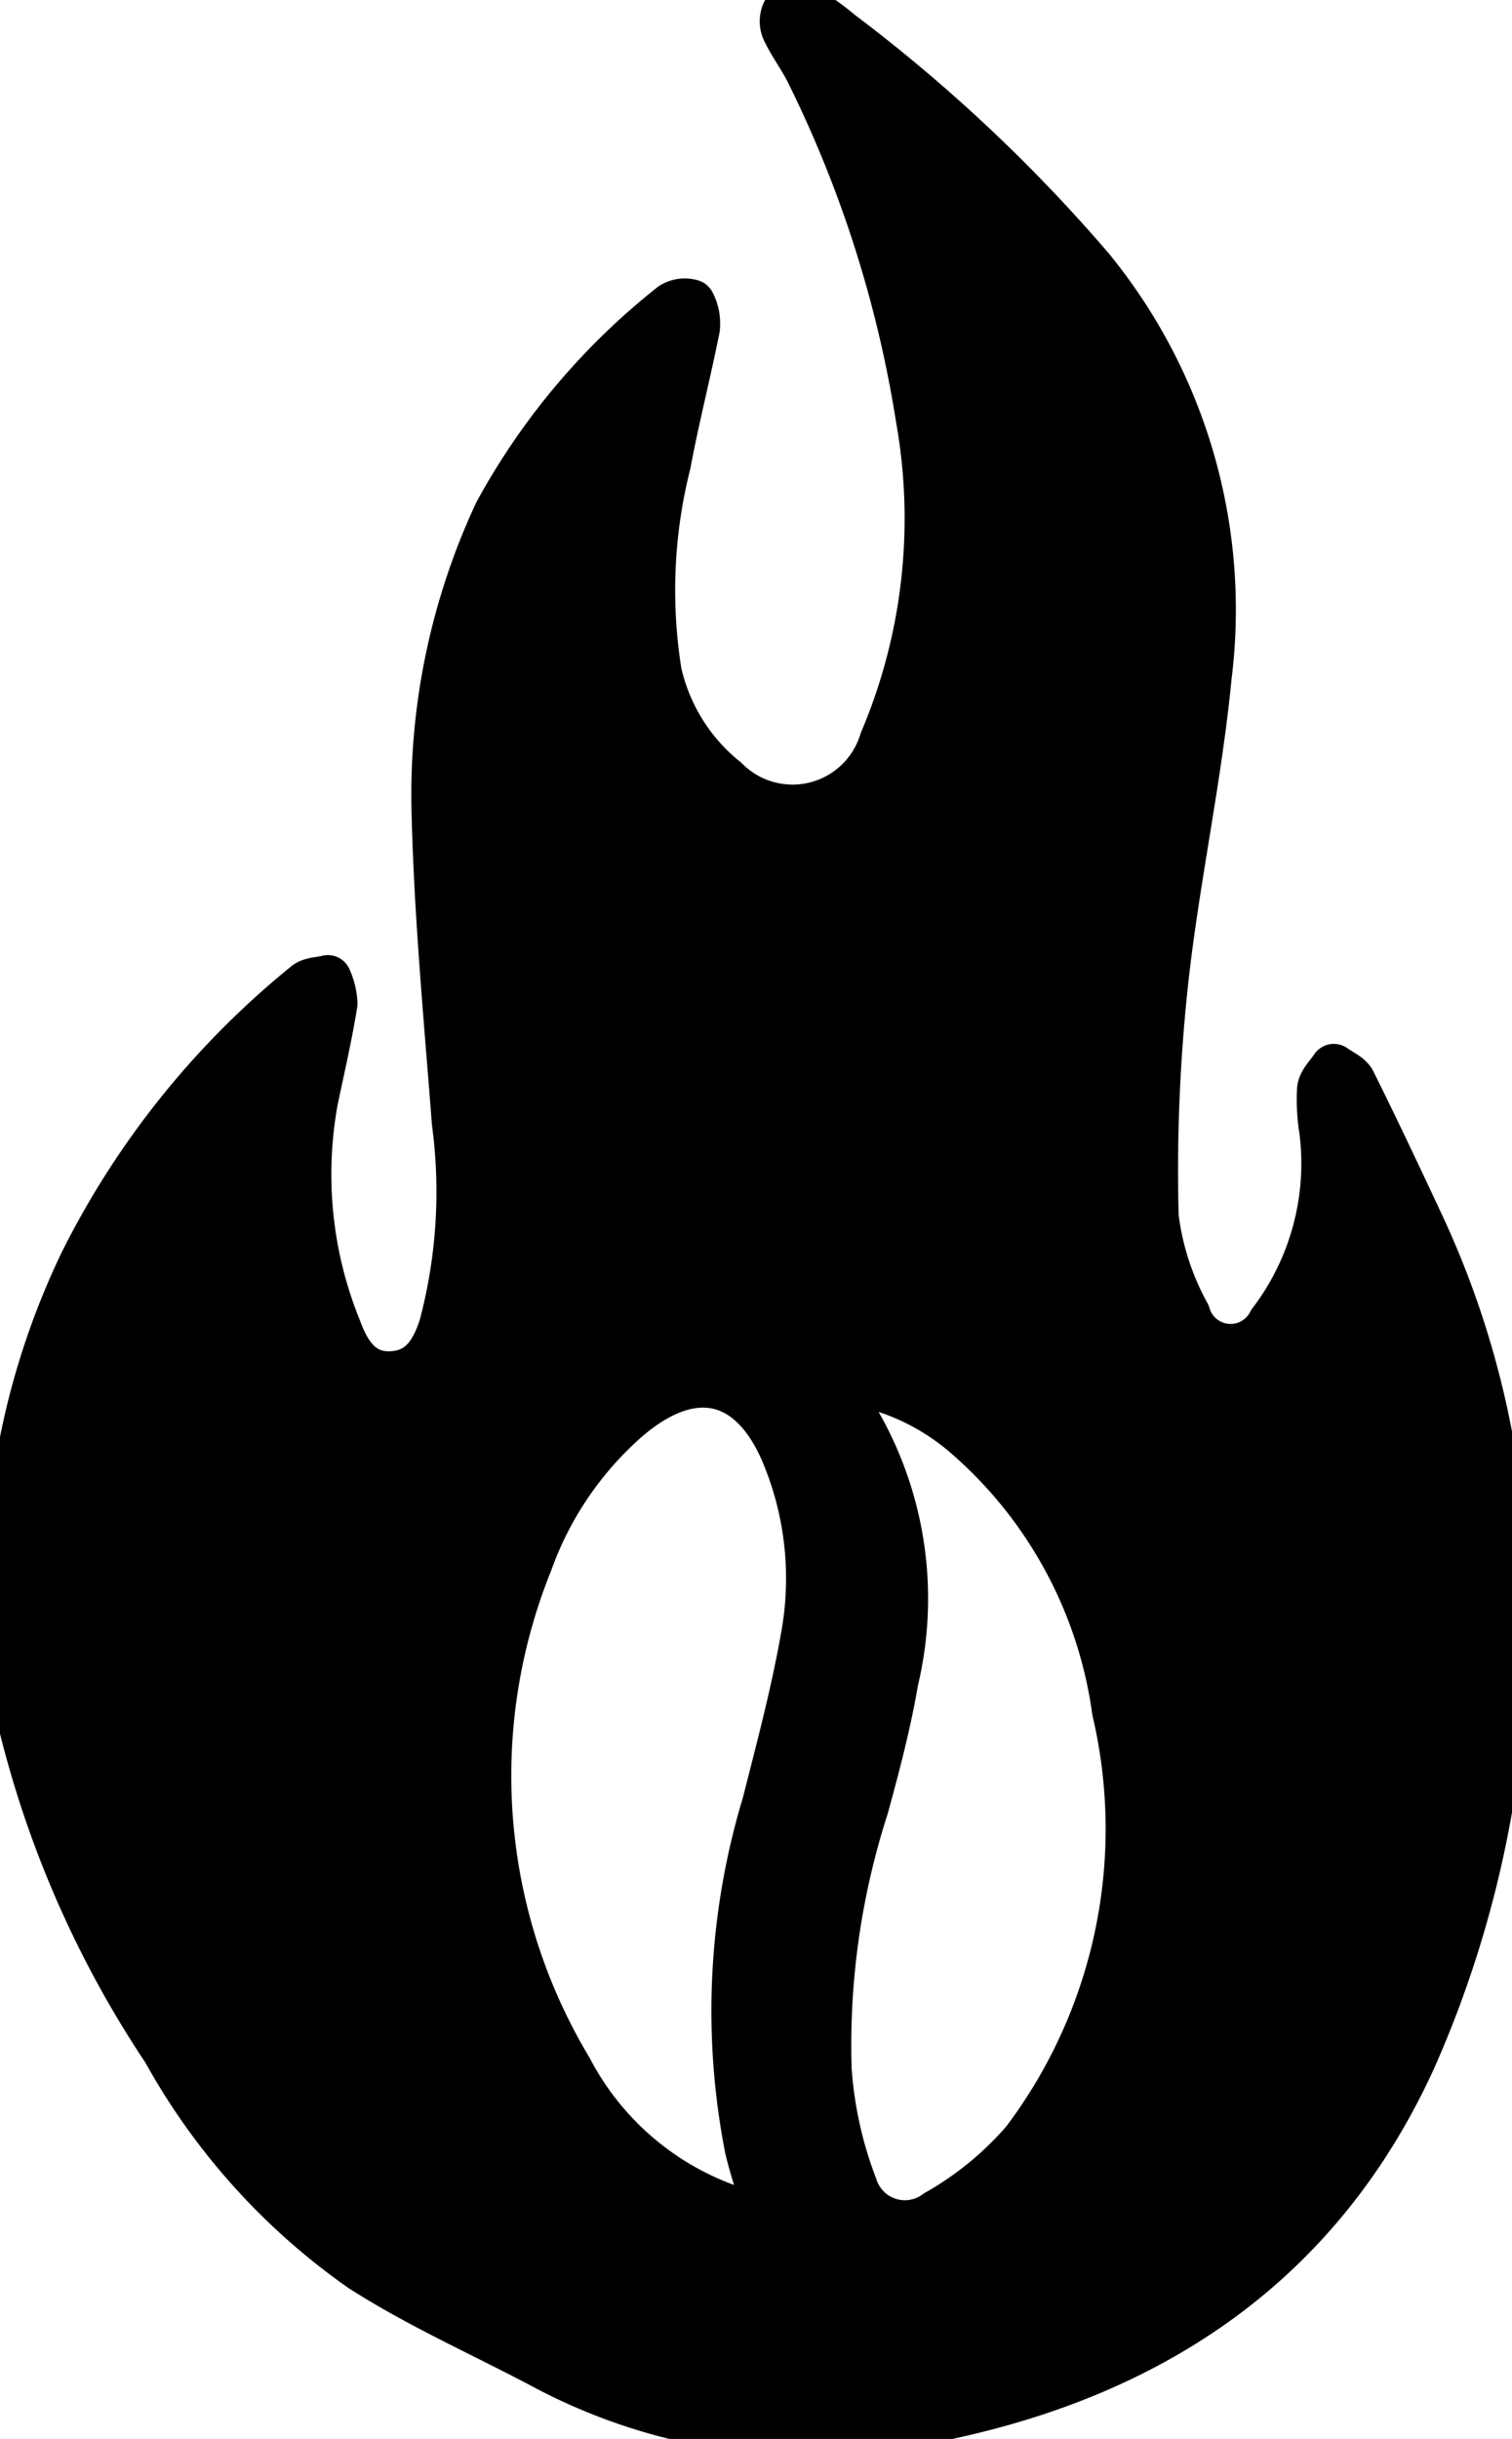 <svg viewBox="0 0 32 51.582" height="51.582" width="32" xmlns:xlink="http://www.w3.org/1999/xlink" xmlns="http://www.w3.org/2000/svg" data-sanitized-data-name="Group 40" data-name="Group 40" id="Group_40">
  <defs>
    <clipPath id="clip-path">
      <rect fill="none" height="51.582" width="32" data-sanitized-data-name="Rectangle 30" data-name="Rectangle 30" id="Rectangle_30"></rect>
    </clipPath>
  </defs>
  <g clip-path="url(#clip-path)" data-sanitized-data-name="Group 35" data-name="Group 35" id="Group_35">
    <path transform="translate(-0.346 -0.346)" d="M30.38,26.182c-.462-.988-.928-1.974-1.414-2.951-.067-.134-.258-.206-.391-.307-.1.154-.262.3-.279.464a4.158,4.158,0,0,0,.05.888,5.553,5.553,0,0,1-1.094,4.04.965.965,0,0,1-1.789-.168,5.7,5.7,0,0,1-.672-2.077,37.1,37.1,0,0,1,.2-4.929c.235-2.169.712-4.312.922-6.482a11.4,11.4,0,0,0-2.487-8.637,33.677,33.677,0,0,0-5.29-4.964A5.423,5.423,0,0,0,17.407.54a.449.449,0,0,0-.418.024.458.458,0,0,0-.026.416c.142.3.35.575.5.874A25.374,25.374,0,0,1,19.805,9.2a12.055,12.055,0,0,1-.772,6.821,2,2,0,0,1-3.331.83,4.059,4.059,0,0,1-1.427-2.277,10.972,10.972,0,0,1,.194-4.429c.178-.955.422-1.9.612-2.85a.926.926,0,0,0-.1-.539.51.51,0,0,0-.407.053,14.328,14.328,0,0,0-3.7,4.385,14.085,14.085,0,0,0-1.321,6.179c.046,2.239.26,4.476.432,6.712a11.07,11.07,0,0,1-.273,4.309c-.178.556-.453,1-1.079,1.03s-.929-.41-1.131-.96a8.687,8.687,0,0,1-.5-4.853c.142-.679.3-1.357.41-2.041a1.431,1.431,0,0,0-.127-.524c-.159.043-.364.036-.471.135a17.8,17.8,0,0,0-4.7,5.845A15.867,15.867,0,0,0,.745,36.535a21.745,21.745,0,0,0,3.105,7.174A13.773,13.773,0,0,0,8,48.322c1.248.8,2.622,1.4,3.933,2.1a12,12,0,0,0,8.336,1.045c4.518-.938,8.023-3.3,9.977-7.59a22.735,22.735,0,0,0,1.942-9.768,18.9,18.9,0,0,0-1.811-7.925M17.373,34.947c-.21,1.2-.524,2.375-.823,3.554a15.1,15.1,0,0,0-.365,7.284c.112.474.277.936.447,1.5a6.124,6.124,0,0,1-4.244-3.173,12.067,12.067,0,0,1-.843-10.73,7.307,7.307,0,0,1,2.073-3.04c1.4-1.2,2.677-.9,3.367.825a6.852,6.852,0,0,1,.387,3.779m4.7,10.639a7.022,7.022,0,0,1-1.9,1.569,1.131,1.131,0,0,1-1.756-.568,8.522,8.522,0,0,1-.546-2.469,16.391,16.391,0,0,1,.782-5.552c.243-.883.477-1.775.631-2.677a7.464,7.464,0,0,0-1.434-6.4,5,5,0,0,1,3.03,1.284,9.4,9.4,0,0,1,3.077,5.755,10.965,10.965,0,0,1-1.882,9.054" data-sanitized-data-name="Path 11" data-name="Path 11" id="Path_11"></path>
    <path stroke-width="1" stroke-linejoin="round" stroke-linecap="round" stroke="#000" fill="none" transform="translate(-0.346 -0.346)" d="M30.38,26.182c-.462-.988-.928-1.974-1.414-2.951-.067-.134-.258-.206-.391-.307-.1.154-.262.3-.279.464a4.158,4.158,0,0,0,.05.888,5.553,5.553,0,0,1-1.094,4.04.965.965,0,0,1-1.789-.168,5.7,5.7,0,0,1-.672-2.077,37.1,37.1,0,0,1,.2-4.929c.235-2.169.712-4.312.922-6.482a11.4,11.4,0,0,0-2.487-8.637,33.677,33.677,0,0,0-5.29-4.964A5.423,5.423,0,0,0,17.407.54a.449.449,0,0,0-.418.024.458.458,0,0,0-.026.416c.142.3.35.575.5.874A25.374,25.374,0,0,1,19.805,9.2a12.055,12.055,0,0,1-.772,6.821,2,2,0,0,1-3.331.83,4.059,4.059,0,0,1-1.427-2.277,10.972,10.972,0,0,1,.194-4.429c.178-.955.422-1.9.612-2.85a.926.926,0,0,0-.1-.539.51.51,0,0,0-.407.053,14.328,14.328,0,0,0-3.7,4.385,14.085,14.085,0,0,0-1.321,6.179c.046,2.239.26,4.476.432,6.712a11.07,11.07,0,0,1-.273,4.309c-.178.556-.453,1-1.079,1.03s-.929-.41-1.131-.96a8.687,8.687,0,0,1-.5-4.853c.142-.679.3-1.357.41-2.041a1.431,1.431,0,0,0-.127-.524c-.159.043-.364.036-.471.135a17.8,17.8,0,0,0-4.7,5.845A15.867,15.867,0,0,0,.745,36.535a21.745,21.745,0,0,0,3.105,7.174A13.773,13.773,0,0,0,8,48.322c1.248.8,2.622,1.4,3.933,2.1a12,12,0,0,0,8.336,1.045c4.518-.938,8.023-3.3,9.977-7.59a22.735,22.735,0,0,0,1.942-9.768A18.9,18.9,0,0,0,30.38,26.182ZM17.373,34.947c-.21,1.2-.524,2.375-.823,3.554a15.1,15.1,0,0,0-.365,7.284c.112.474.277.936.447,1.5a6.124,6.124,0,0,1-4.244-3.173,12.067,12.067,0,0,1-.843-10.73,7.307,7.307,0,0,1,2.073-3.04c1.4-1.2,2.677-.9,3.367.825A6.852,6.852,0,0,1,17.373,34.947Zm4.7,10.639a7.022,7.022,0,0,1-1.9,1.569,1.131,1.131,0,0,1-1.756-.568,8.522,8.522,0,0,1-.546-2.469,16.391,16.391,0,0,1,.782-5.552c.243-.883.477-1.775.631-2.677a7.464,7.464,0,0,0-1.434-6.4,5,5,0,0,1,3.03,1.284,9.4,9.4,0,0,1,3.077,5.755A10.965,10.965,0,0,1,22.068,45.586Z" data-sanitized-data-name="Path 12" data-name="Path 12" id="Path_12"></path>
  </g>
</svg>
